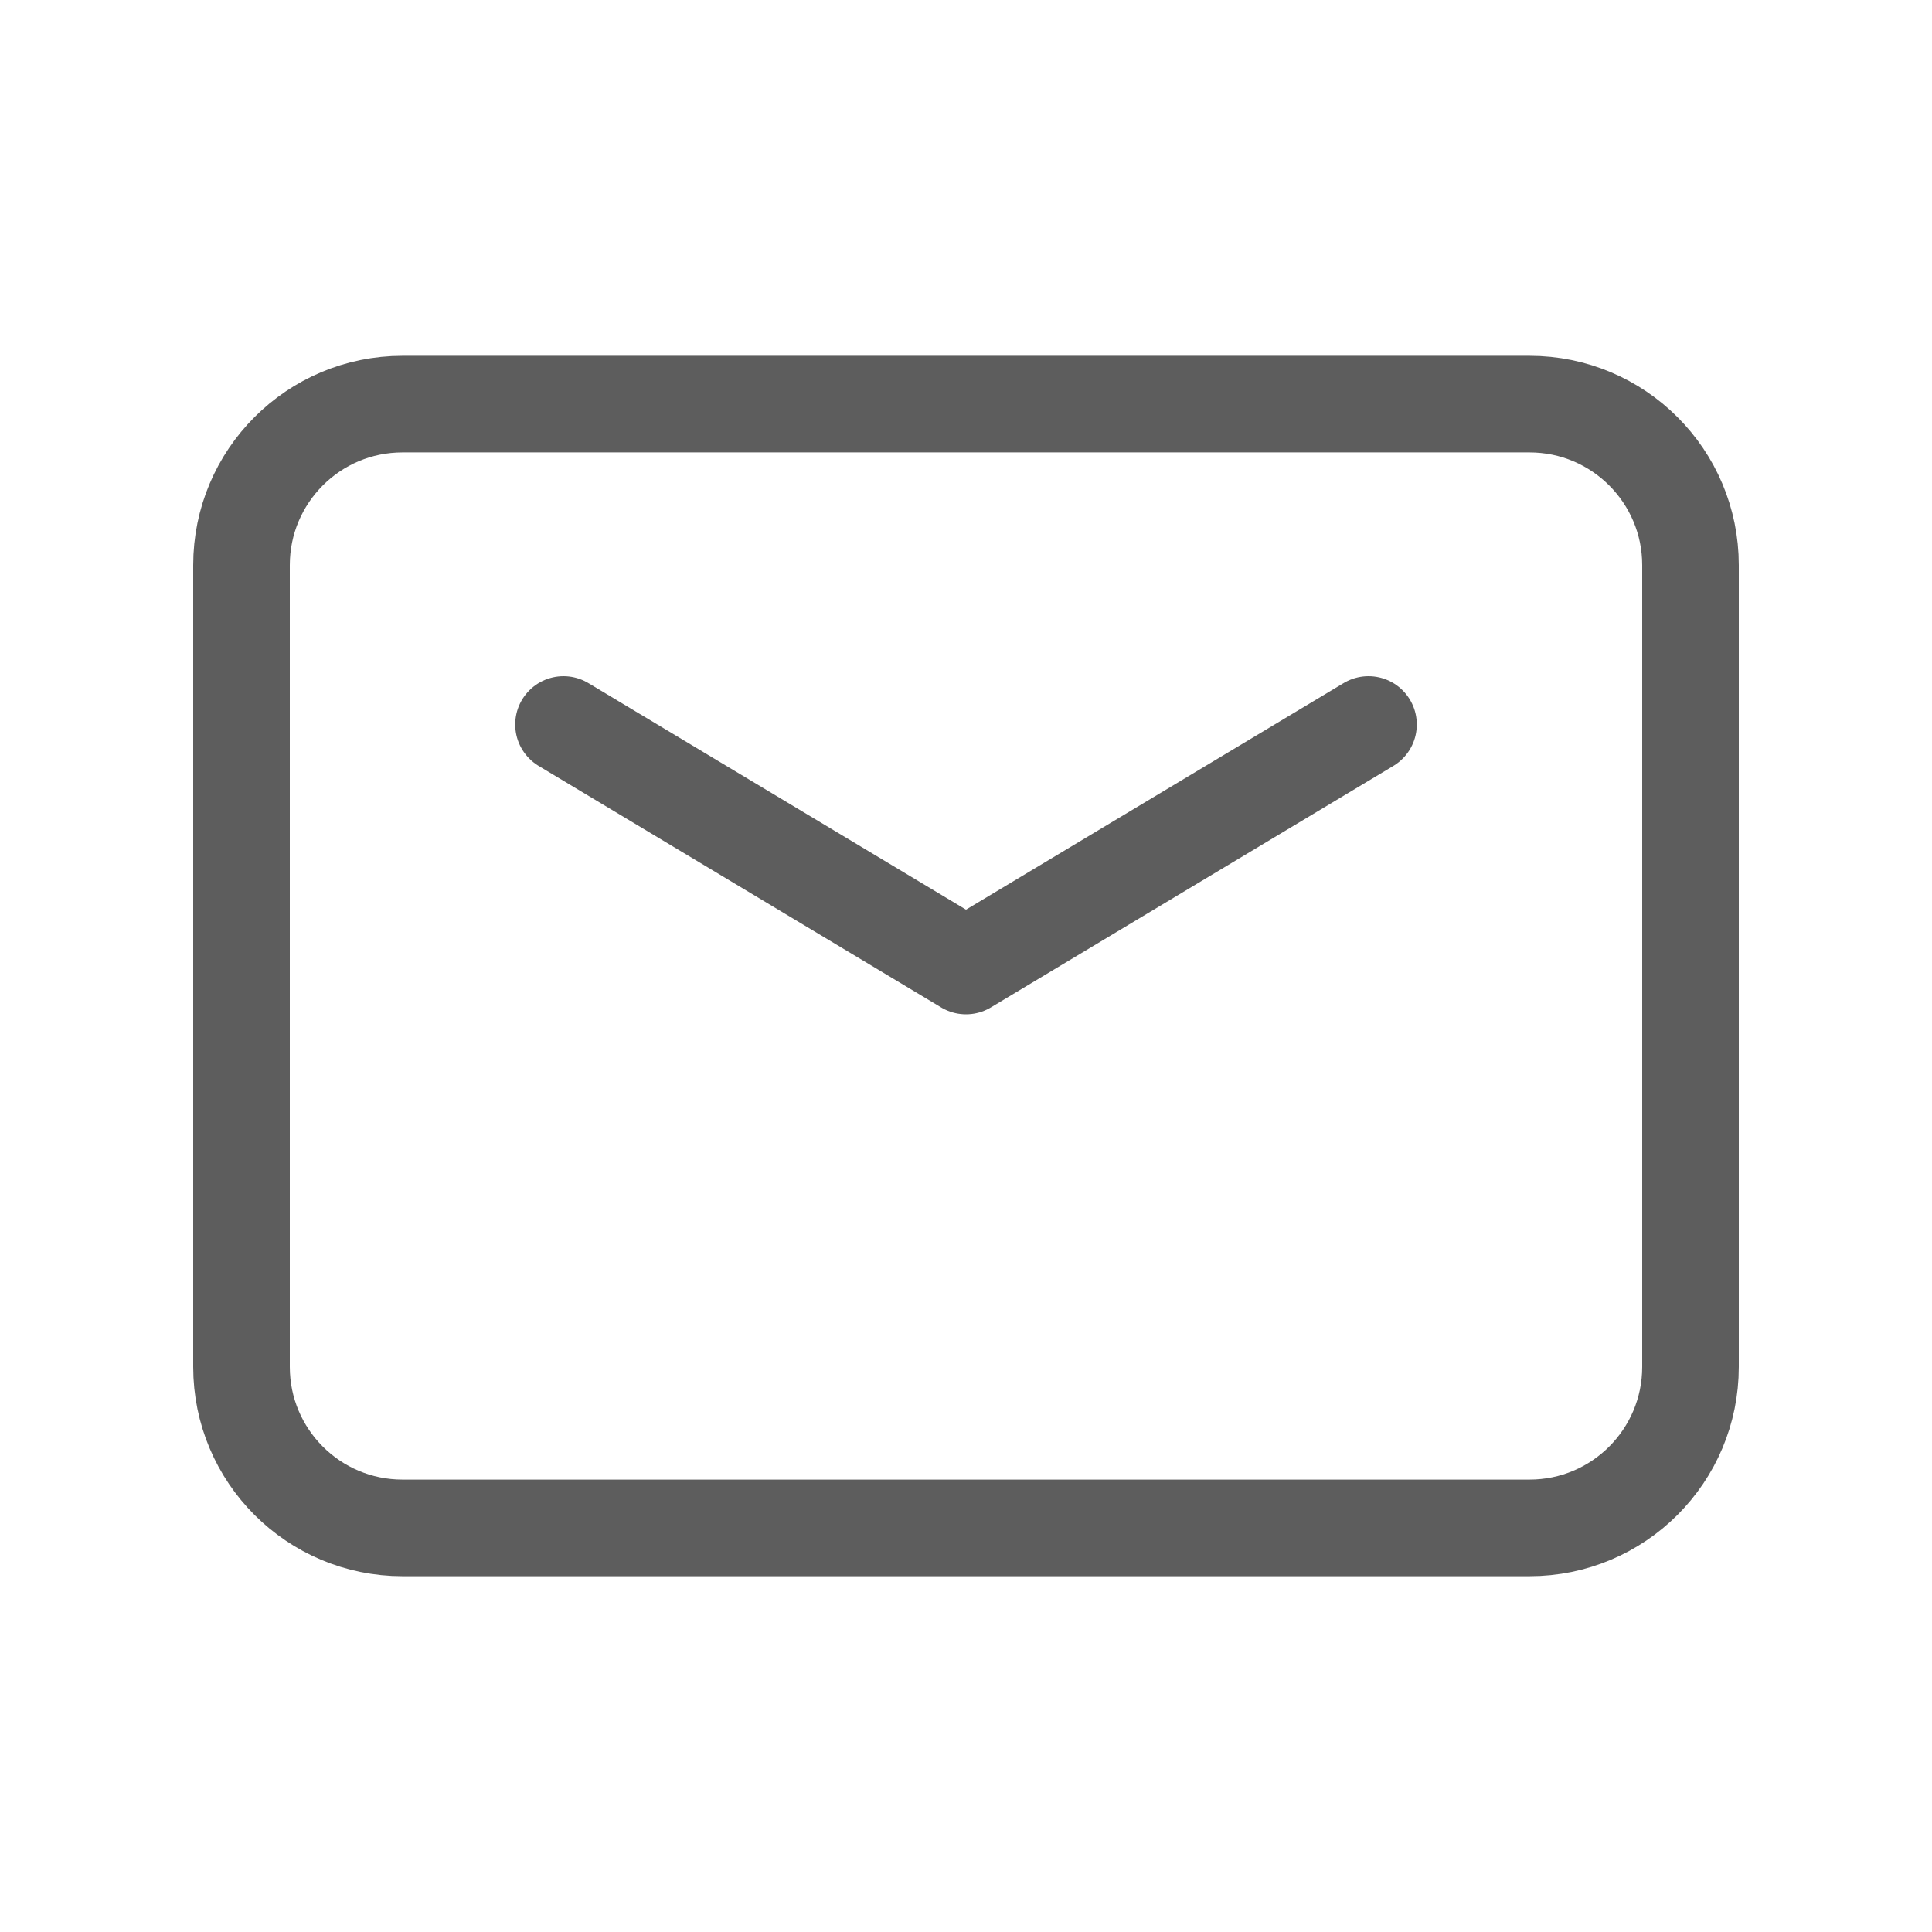 <svg width="30" height="30" viewBox="0 0 30 30" fill="none" xmlns="http://www.w3.org/2000/svg">
<g clip-path="url(#clip0_1253_7347)">
<path d="M23.75 6.275H6.25C4.869 6.275 3.75 7.395 3.75 8.775V21.225C3.75 22.606 4.869 23.725 6.25 23.725H23.75C25.131 23.725 26.25 22.606 26.25 21.225V8.775C26.25 7.395 25.131 6.275 23.75 6.275Z" stroke="#5D5D5D" stroke-width="1.5" stroke-linecap="round" stroke-linejoin="round"/>
<path d="M21.25 11.25L15 15L8.75 11.25" stroke="#5D5D5D" stroke-width="1.5" stroke-linecap="round" stroke-linejoin="round"/>
</g>
<defs>
<clipPath id="clip0_1253_7347">
<rect width="30" height="30" fill="white"/>
</clipPath>
</defs>
</svg>
